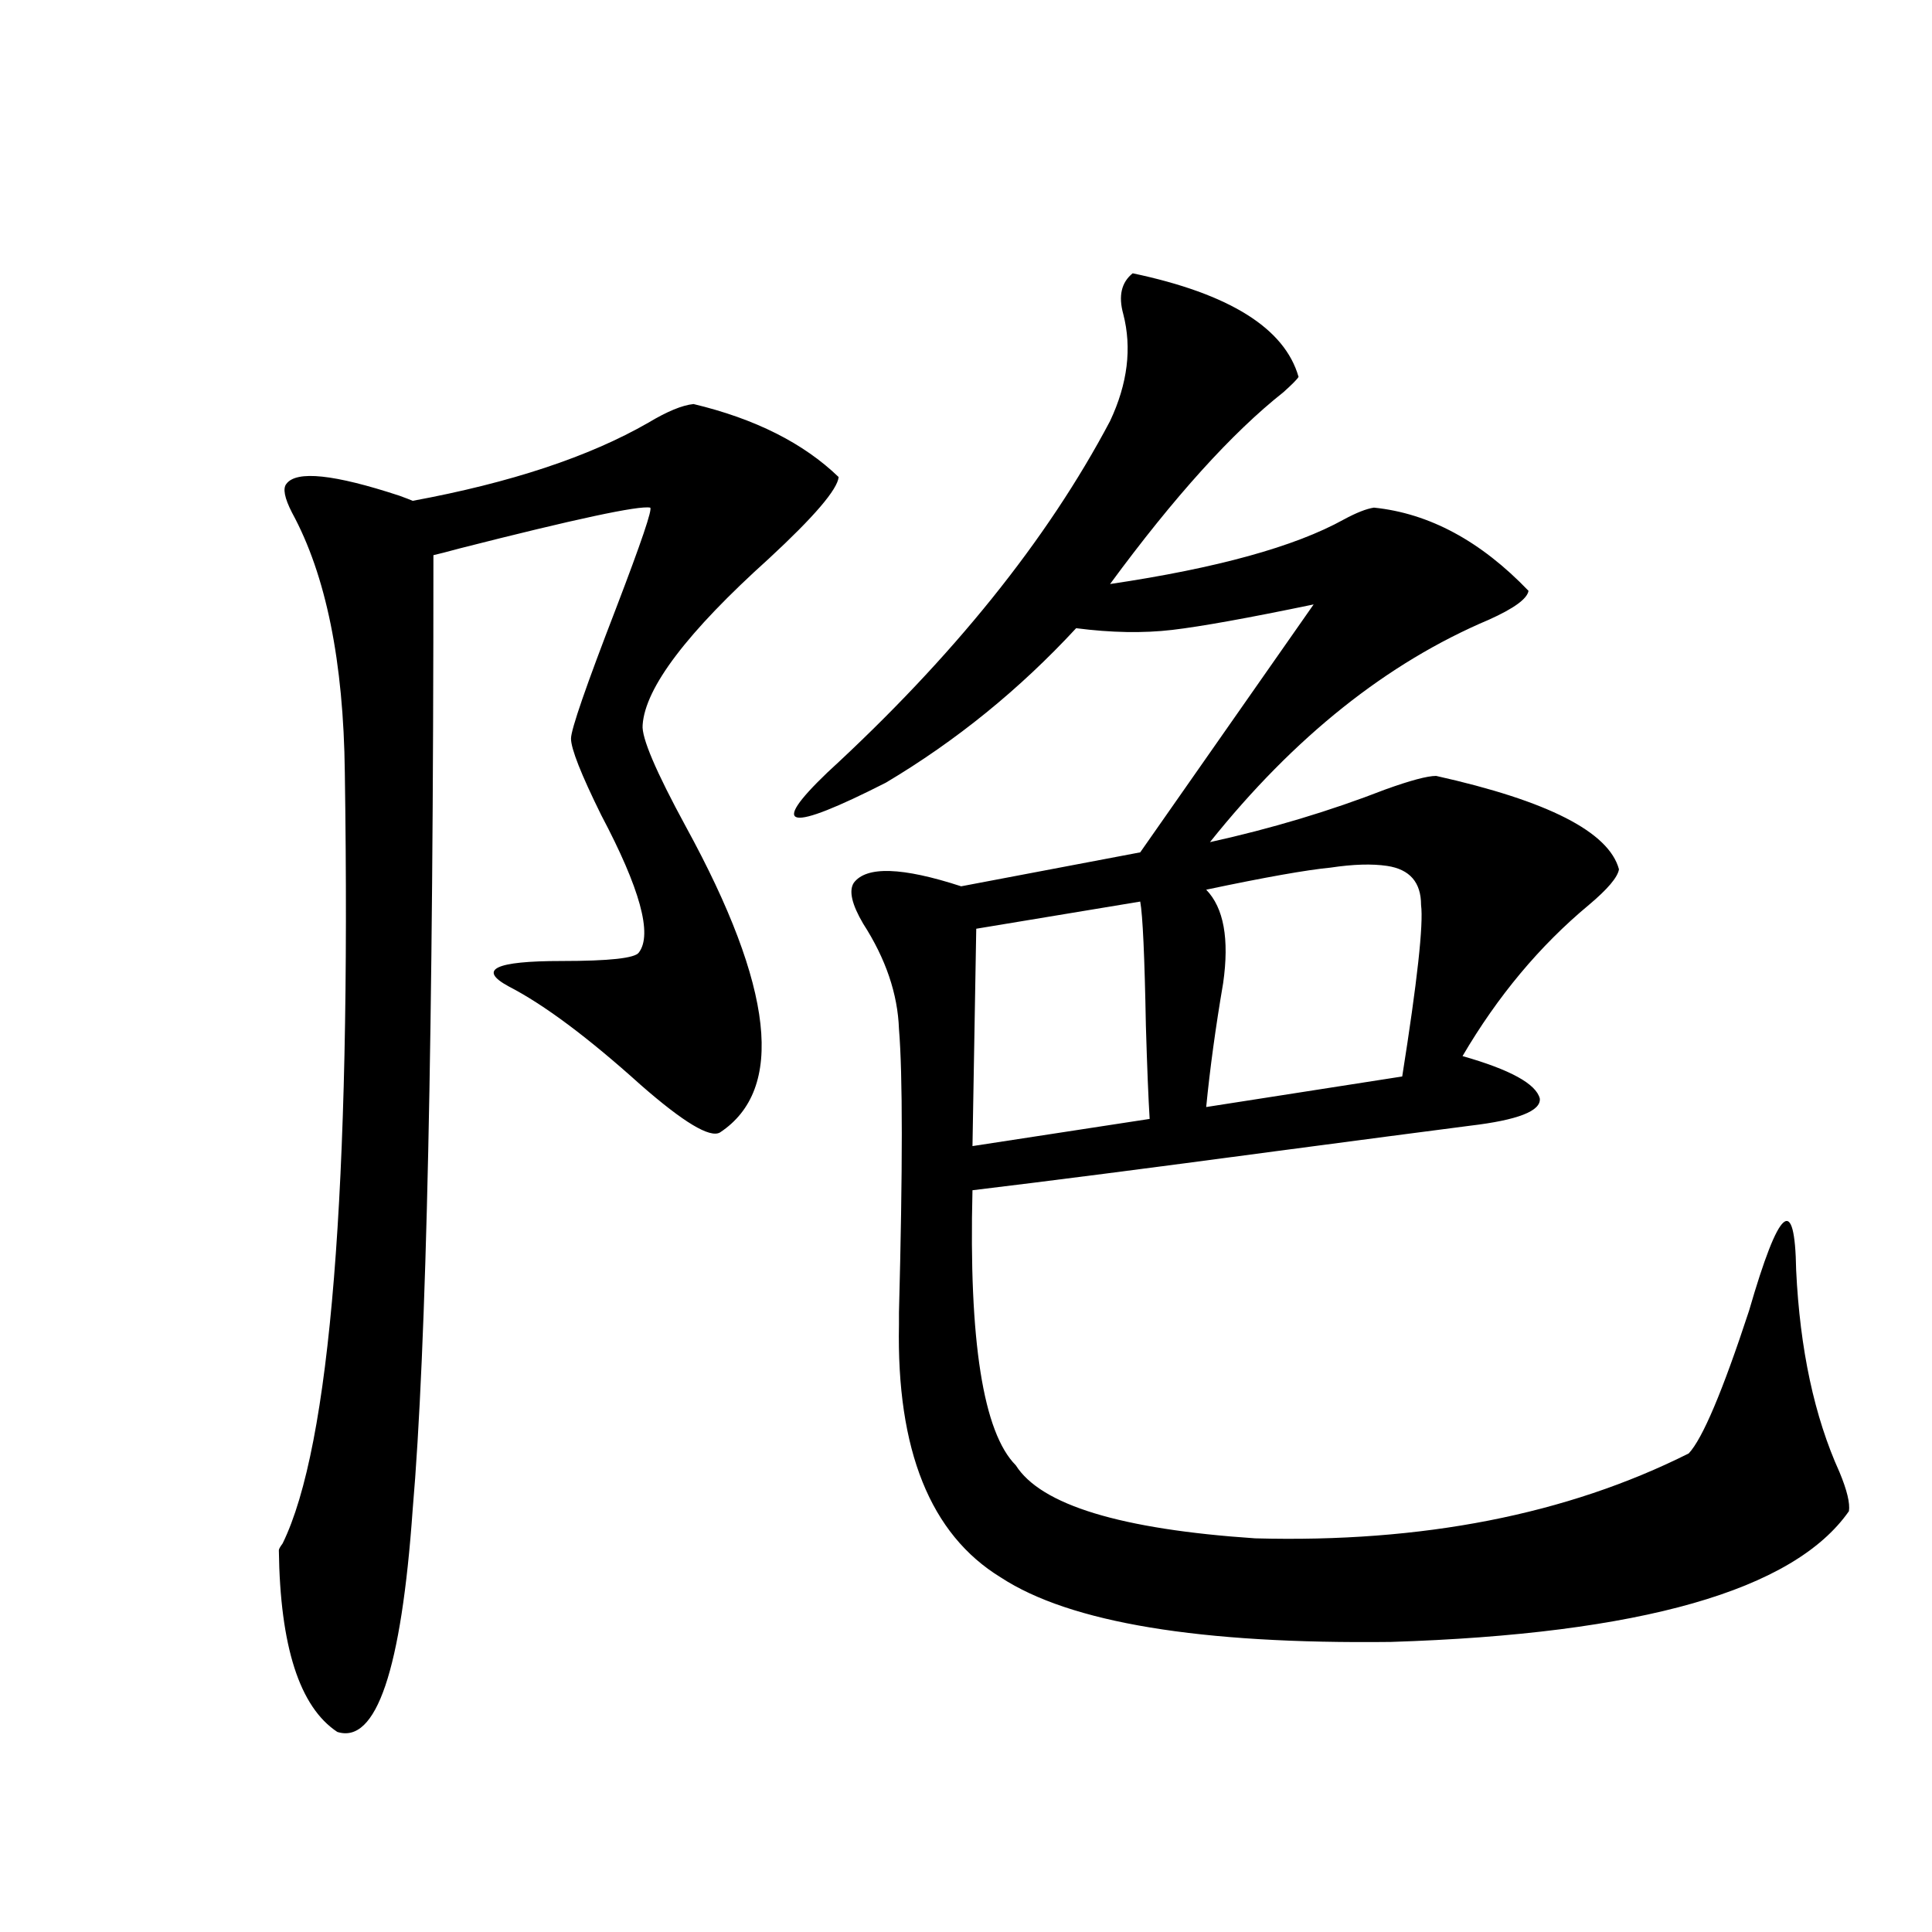 <?xml version="1.0" encoding="utf-8"?>
<!-- Generator: Adobe Illustrator 16.0.0, SVG Export Plug-In . SVG Version: 6.00 Build 0)  -->
<!DOCTYPE svg PUBLIC "-//W3C//DTD SVG 1.1//EN" "http://www.w3.org/Graphics/SVG/1.1/DTD/svg11.dtd">
<svg version="1.1" id="图层_1" xmlns="http://www.w3.org/2000/svg" xmlns:xlink="http://www.w3.org/1999/xlink" x="0px" y="0px"
	 width="1000px" height="1000px" viewBox="0 0 1000 1000" enable-background="new 0 0 1000 1000" xml:space="preserve">
<path d="M358.967,209.133c31.859,7.622,56.904,20.215,75.12,37.793c-0.655,6.455-12.683,20.518-36.097,42.188
	c-42.285,38.096-64.068,66.797-65.364,86.133c-0.655,6.455,6.829,24.033,22.438,52.734c45.518,83.208,51.371,135.942,17.561,158.203
	c-5.213,2.939-18.871-5.273-40.975-24.609c-27.316-24.609-50.09-41.597-68.291-50.977c-16.265-8.789-7.164-13.184,27.316-13.184
	c24.71,0,38.048-1.455,39.999-4.395c7.149-9.365,0.641-33.096-19.512-71.191c-10.411-21.094-15.609-34.277-15.609-39.551
	c0-4.683,7.805-27.246,23.414-67.676c13.003-33.975,18.856-51.265,17.561-51.855c-5.854-1.167-38.703,5.864-98.534,21.094
	c-6.509,1.758-11.066,2.939-13.658,3.516c0,246.685-3.582,411.328-10.731,493.945c-5.854,83.194-18.871,121.578-39.023,115.137
	c-19.512-12.895-29.603-44.247-30.243-94.043c0-0.576,0.641-1.758,1.951-3.516c24.71-50.386,35.441-183.389,32.194-399.023
	c-0.655-57.417-9.756-102.241-27.316-134.473c-3.902-7.607-4.878-12.593-2.927-14.941c5.198-7.031,24.71-4.971,58.535,6.152
	c3.247,1.182,5.519,2.061,6.829,2.637c50.73-9.365,91.37-22.852,121.948-40.43C345.309,212.951,353.113,209.724,358.967,209.133z
	 M586.278,141.457c50.075,10.547,78.688,28.428,85.852,53.613c-0.655,1.182-3.262,3.818-7.805,7.91
	c-26.676,21.094-56.584,54.204-89.754,99.316c55.273-8.198,95.607-19.336,120.973-33.398c6.494-3.516,11.707-5.562,15.609-6.152
	c28.612,2.939,55.273,17.29,79.998,43.066c-0.655,4.106-7.484,9.092-20.487,14.941c-52.682,22.275-100.82,60.645-144.387,115.137
	c31.859-7.031,62.103-16.108,90.729-27.246c13.003-4.683,21.783-7.031,26.341-7.031c57.88,12.896,89.419,29.004,94.632,48.34
	c-0.655,4.106-5.854,10.259-15.609,18.457c-25.365,21.094-47.163,47.173-65.364,78.223c24.71,7.031,38.048,14.365,39.999,21.973
	c0.641,6.455-11.387,11.138-36.097,14.063c-22.773,2.939-56.264,7.334-100.485,13.184c-65.699,8.789-118.046,15.532-157.069,20.215
	c-1.951,77.935,5.519,125.396,22.438,142.383c13.003,20.518,54.298,33.11,123.899,37.793
	c86.492,2.349,161.292-12.305,224.385-43.945c7.149-7.607,17.561-32.217,31.219-73.828c15.609-53.901,23.734-60.933,24.39-21.094
	c1.951,41.021,9.421,75.889,22.438,104.59c3.902,9.38,5.519,16.123,4.878,20.215c-28.627,41.021-107.649,63.57-237.067,67.676
	c-98.869,1.168-166.185-9.97-201.946-33.398c-36.432-22.261-53.992-65.918-52.682-130.957v-6.152
	c1.951-74.404,1.951-123.335,0-146.777c-0.655-18.154-6.829-36.323-18.536-54.492c-5.854-9.956-7.484-16.987-4.878-21.094
	c6.494-8.789,25.03-8.198,55.608,1.758l92.681-17.578l89.754-128.32c-33.825,7.031-58.215,11.426-73.169,13.184
	c-14.969,1.758-31.554,1.47-49.755-0.879c-29.268,31.641-62.117,58.311-98.534,79.98c-50.73,25.791-60.821,24.033-30.243-5.273
	c65.029-59.766,113.809-120.41,146.338-181.934c9.101-19.336,11.372-37.793,6.829-55.371
	C578.794,153.186,580.425,146.154,586.278,141.457z M590.181,466.652l-84.876,14.063l-1.951,112.5l91.705-14.063
	c-0.655-10.547-1.311-26.655-1.951-48.34C592.452,495.08,591.477,473.684,590.181,466.652z M717.982,448.195
	c-7.805-1.167-17.561-0.879-29.268,0.879c-12.362,1.182-33.825,4.985-64.389,11.426c9.101,9.38,12.027,25.488,8.78,48.34
	c-3.902,22.852-6.829,44.248-8.78,64.16l101.461-15.82c7.805-49.219,11.052-78.799,9.756-88.77
	C735.543,456.696,729.689,449.953,717.982,448.195z"/>
</svg>
